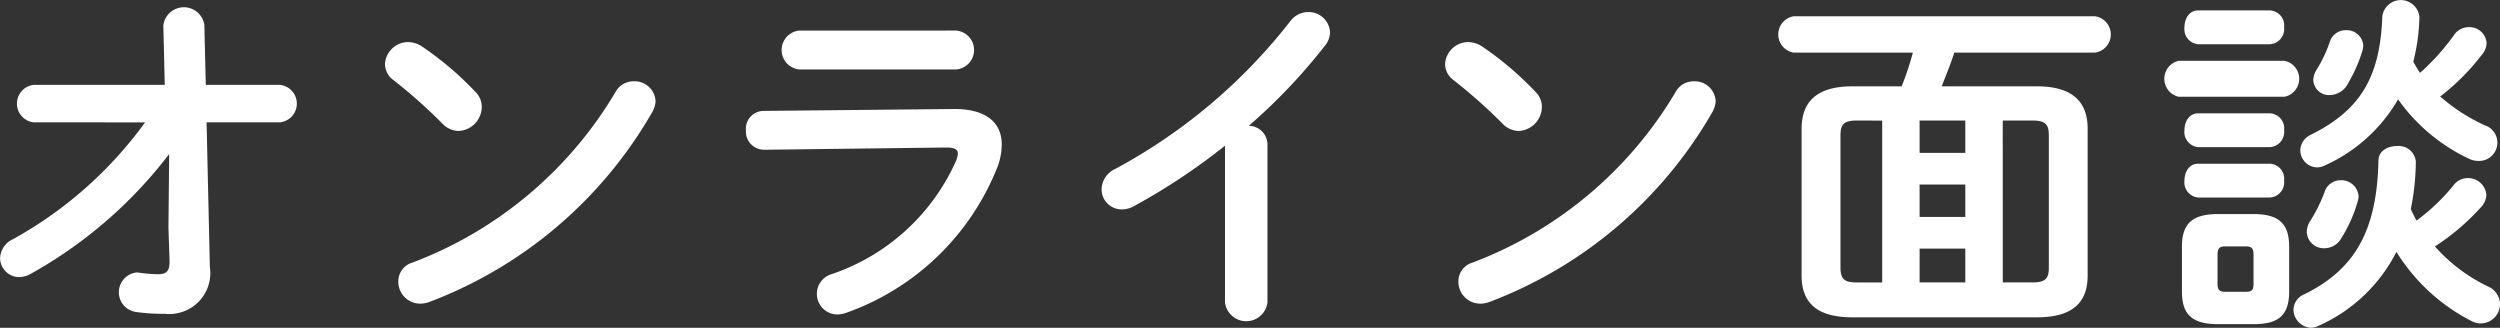 <svg height="14.582" viewBox="0 0 111.22 14.582" width="111.22" xmlns="http://www.w3.org/2000/svg"><rect x="0" y="0" width="111.22" height="14.582" fill="#333333" stroke="none"/><g fill="#fff" transform="translate(-168.922 -137.601)"><path d="m170.41 143.043a.839.839 0 0 1 0-1.665h5.842l-.064-2.641a.921.921 0 0 1 1.825-.032l.064 2.673h3.3a.837.837 0 0 1 0 1.665h-3.265l.144 6.338v.08a1.824 1.824 0 0 1 -2 2.1 8.564 8.564 0 0 1 -1.28-.08.886.886 0 0 1 .048-1.761c.032 0 .08.017.128.017a5.978 5.978 0 0 0 .784.064c.368 0 .529-.113.529-.545v-.064l-.049-1.456.032-3.282a19.936 19.936 0 0 1 -6.162 5.331 1.083 1.083 0 0 1 -.512.144.854.854 0 0 1 -.848-.849.98.98 0 0 1 .592-.848 18.007 18.007 0 0 0 5.858-5.186z"/><path d="m190.067 141.682a.941.941 0 0 1 .288.689 1.082 1.082 0 0 1 -1.024 1.056 1.018 1.018 0 0 1 -.721-.32 23.413 23.413 0 0 0 -2.176-1.937.891.891 0 0 1 -.385-.72 1.036 1.036 0 0 1 1.025-.977 1.163 1.163 0 0 1 .64.208 14.388 14.388 0 0 1 2.353 2.001zm7.043-.464a.931.931 0 0 1 .977.88 1.11 1.11 0 0 1 -.161.513 19.288 19.288 0 0 1 -9.892 8.419 1.132 1.132 0 0 1 -.432.08.975.975 0 0 1 -.96-.976.865.865 0 0 1 .624-.849 17.823 17.823 0 0 0 9.028-7.571.911.911 0 0 1 .816-.496z"/><path d="m211.327 142.451c1.473-.016 2.161.608 2.161 1.584a2.9 2.9 0 0 1 -.16.913 11.286 11.286 0 0 1 -6.739 6.562 1.268 1.268 0 0 1 -.4.08.915.915 0 0 1 -.272-1.792 9.325 9.325 0 0 0 5.538-5.042 1.038 1.038 0 0 0 .08-.321c0-.192-.16-.272-.512-.272l-8.1.1a.809.809 0 0 1 -.816-.864.793.793 0 0 1 .784-.864zm.128-3.49a.867.867 0 0 1 0 1.729h-6.979a.869.869 0 0 1 0-1.729z"/><path d="m223.42 144.083a28.088 28.088 0 0 1 -4.05 2.689 1.083 1.083 0 0 1 -.56.144.891.891 0 0 1 -.88-.9 1.017 1.017 0 0 1 .608-.9 24.667 24.667 0 0 0 7.78-6.563 1 1 0 0 1 .8-.416.955.955 0 0 1 .976.9.982.982 0 0 1 -.224.592 25.316 25.316 0 0 1 -3.393 3.57.836.836 0 0 1 .832.832v7.027a.952.952 0 0 1 -1.889 0z"/><path d="m237.229 141.682a.945.945 0 0 1 .288.689 1.082 1.082 0 0 1 -1.025 1.056 1.016 1.016 0 0 1 -.72-.32 23.419 23.419 0 0 0 -2.177-1.937.89.89 0 0 1 -.384-.72 1.035 1.035 0 0 1 1.024-.977 1.164 1.164 0 0 1 .641.208 14.43 14.43 0 0 1 2.353 2.001zm7.043-.464a.931.931 0 0 1 .976.88 1.12 1.12 0 0 1 -.16.513 19.288 19.288 0 0 1 -9.892 8.419 1.132 1.132 0 0 1 -.432.08.976.976 0 0 1 -.961-.976.866.866 0 0 1 .625-.849 17.82 17.82 0 0 0 9.027-7.571.912.912 0 0 1 .817-.496z"/><path d="m259.54 141.442c1.585 0 2.257.688 2.257 1.889v6.531c0 1.2-.672 1.856-2.257 1.856h-8.211c-1.585 0-2.257-.656-2.257-1.856v-6.531c0-1.2.672-1.889 2.257-1.889h2.193a12.721 12.721 0 0 0 .5-1.5h-5.3a.819.819 0 0 1 0-1.617h13.4a.816.816 0 0 1 0 1.617h-6.258c-.16.512-.368 1.008-.561 1.5zm-8.019 1.521c-.608 0-.72.208-.72.672v5.858c0 .545.192.673.72.673h1.136v-7.2zm2.8 1.44h2.033v-1.44h-2.033zm0 2.849h2.033v-1.44h-2.033zm0 2.914h2.033v-1.505h-2.033zm3.7 0h1.328c.609 0 .721-.208.721-.673v-5.858c0-.464-.112-.672-.721-.672h-1.329z"/><path d="m265.848 141.906a.82.82 0 0 1 0-1.6h4.706a.816.816 0 0 1 0 1.6zm1.744 10.116c-1.2 0-1.6-.48-1.6-1.456v-1.985c0-.976.4-1.457 1.6-1.457h1.585c1.184 0 1.585.481 1.585 1.457v1.985c0 1.1-.512 1.456-1.585 1.456zm-.88-12.453a.676.676 0 0 1 -.608-.752c0-.384.208-.752.608-.752h3.2a.669.669 0 0 1 .625.752.677.677 0 0 1 -.625.752zm0 4.578a.676.676 0 0 1 -.608-.752c0-.384.208-.752.608-.752h3.2a.669.669 0 0 1 .625.752.677.677 0 0 1 -.625.752zm0 2.241a.676.676 0 0 1 -.608-.752c0-.384.208-.752.608-.752h3.2a.669.669 0 0 1 .625.752.677.677 0 0 1 -.625.752zm2.129 4.194c.256 0 .336-.08.336-.352v-1.3c0-.272-.08-.368-.336-.368h-.928c-.257 0-.337.1-.337.368v1.3c0 .256.08.352.337.352zm3.217 1.52a.839.839 0 0 1 -.32.081.825.825 0 0 1 -.784-.817.762.762 0 0 1 .48-.672c2.289-1.121 3.233-2.881 3.3-5.938 0-.433.4-.657.816-.657a.766.766 0 0 1 .848.689 10.957 10.957 0 0 1 -.224 2.112 5.218 5.218 0 0 0 .256.513 8.959 8.959 0 0 0 1.633-1.553.782.782 0 0 1 .64-.336.813.813 0 0 1 .832.752.844.844 0 0 1 -.256.56 10.2 10.2 0 0 1 -2.033 1.729 7.509 7.509 0 0 0 2.353 1.777.88.88 0 0 1 .545.784.867.867 0 0 1 -.849.864.915.915 0 0 1 -.432-.112 8.444 8.444 0 0 1 -3.329-3.073 7.117 7.117 0 0 1 -3.476 3.295zm.321-7.154a.845.845 0 0 1 -.369.1.766.766 0 0 1 -.752-.769.782.782 0 0 1 .48-.688c2.145-1.072 3.073-2.5 3.169-5.266a.83.83 0 0 1 1.649.032 8.5 8.5 0 0 1 -.272 1.985 5.132 5.132 0 0 0 .3.5 10.136 10.136 0 0 0 1.489-1.649.8.8 0 0 1 .688-.384.761.761 0 0 1 .784.7.835.835 0 0 1 -.224.545 10.014 10.014 0 0 1 -1.84 1.84 8.12 8.12 0 0 0 1.984 1.281.813.813 0 0 1 -.288 1.585.964.964 0 0 1 -.448-.113 8.071 8.071 0 0 1 -3.121-2.625 7.149 7.149 0 0 1 -3.229 2.926zm.672.672a.766.766 0 0 1 .8.72.8.8 0 0 1 -.032.192 6.273 6.273 0 0 1 -.736 1.665.864.864 0 0 1 -.753.448.755.755 0 0 1 -.784-.736.917.917 0 0 1 .144-.464 6.812 6.812 0 0 0 .64-1.281.747.747 0 0 1 .721-.544zm.224-6.675a.735.735 0 0 1 .784.672 1.072 1.072 0 0 1 -.032.224 6.79 6.79 0 0 1 -.656 1.489.923.923 0 0 1 -.8.5.7.7 0 0 1 -.736-.656.917.917 0 0 1 .144-.464 5.97 5.97 0 0 0 .592-1.249.736.736 0 0 1 .704-.516z"/></g></svg>